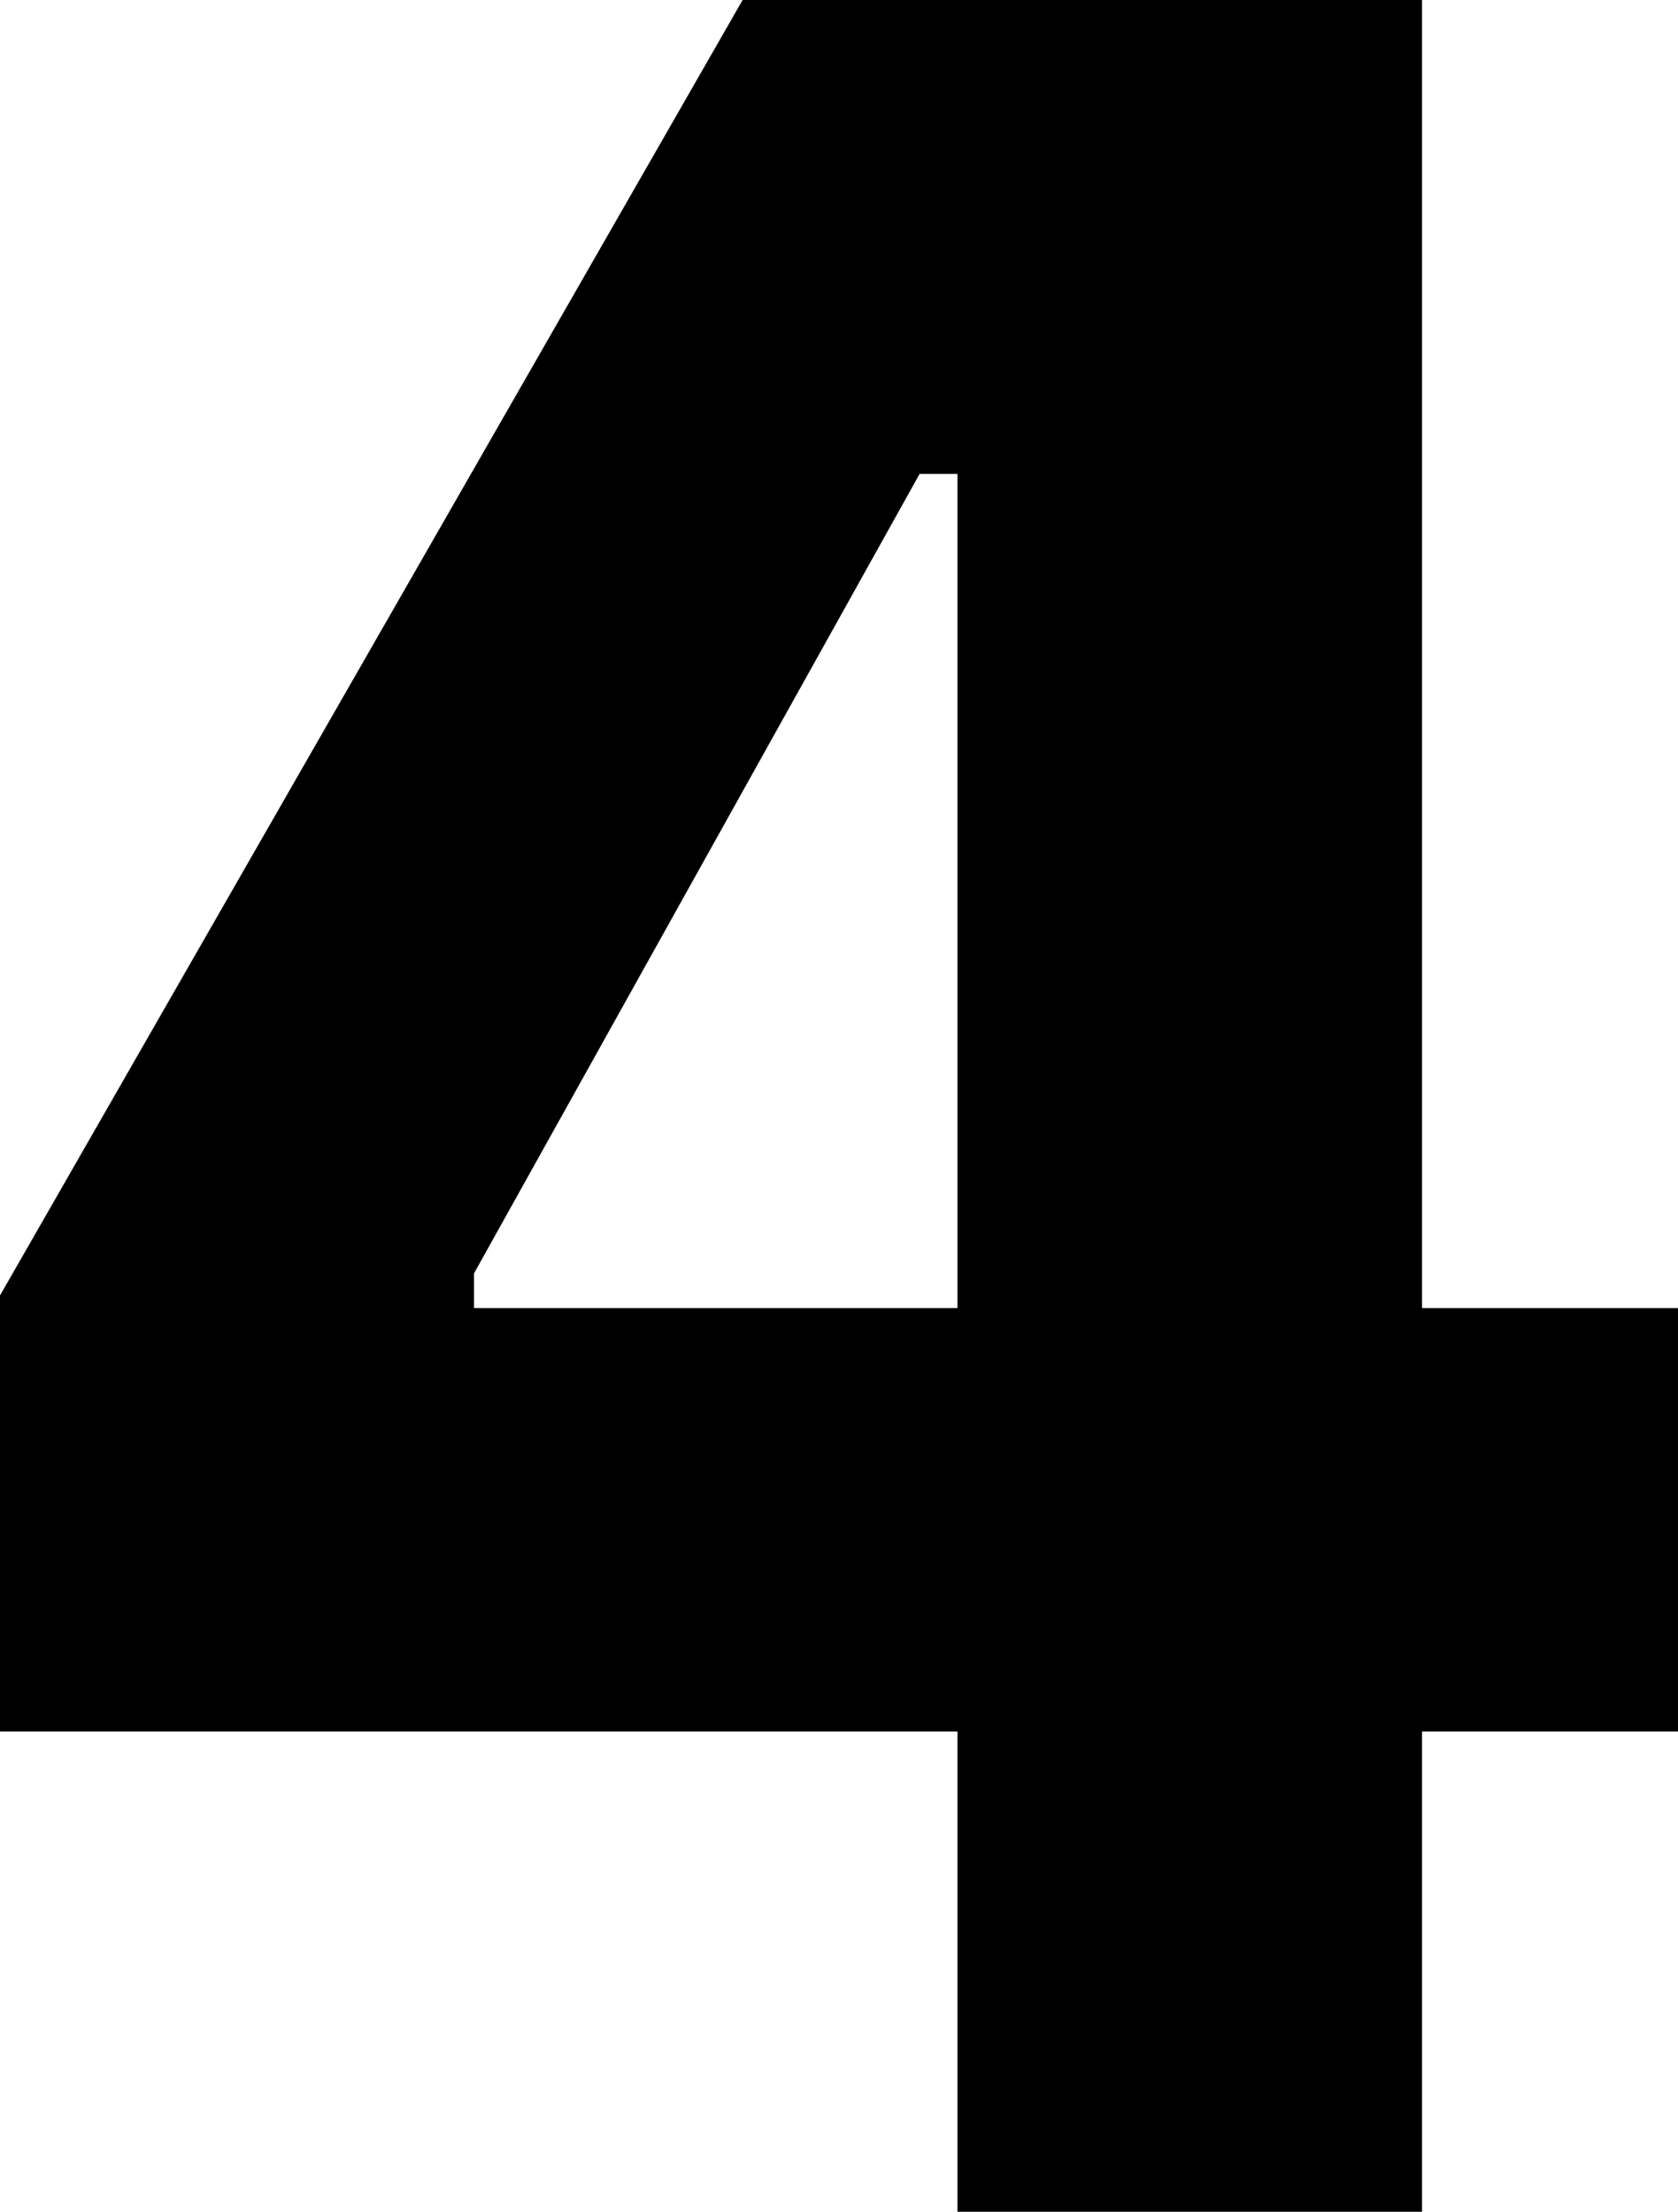 <?xml version="1.0" encoding="UTF-8"?><svg id="Layer_2" xmlns="http://www.w3.org/2000/svg" width="297.359" height="391.999" viewBox="0 0 297.359 391.999"><g id="Layer_1-2"><path d="M169.679,306.878H0v-77.279L131.6,0h120.399v231.839h45.359v75.039h-45.359v85.12h-82.32v-85.12ZM169.679,231.839V84h-6.72l-78.959,141.68v6.16h85.679Z"/></g></svg>